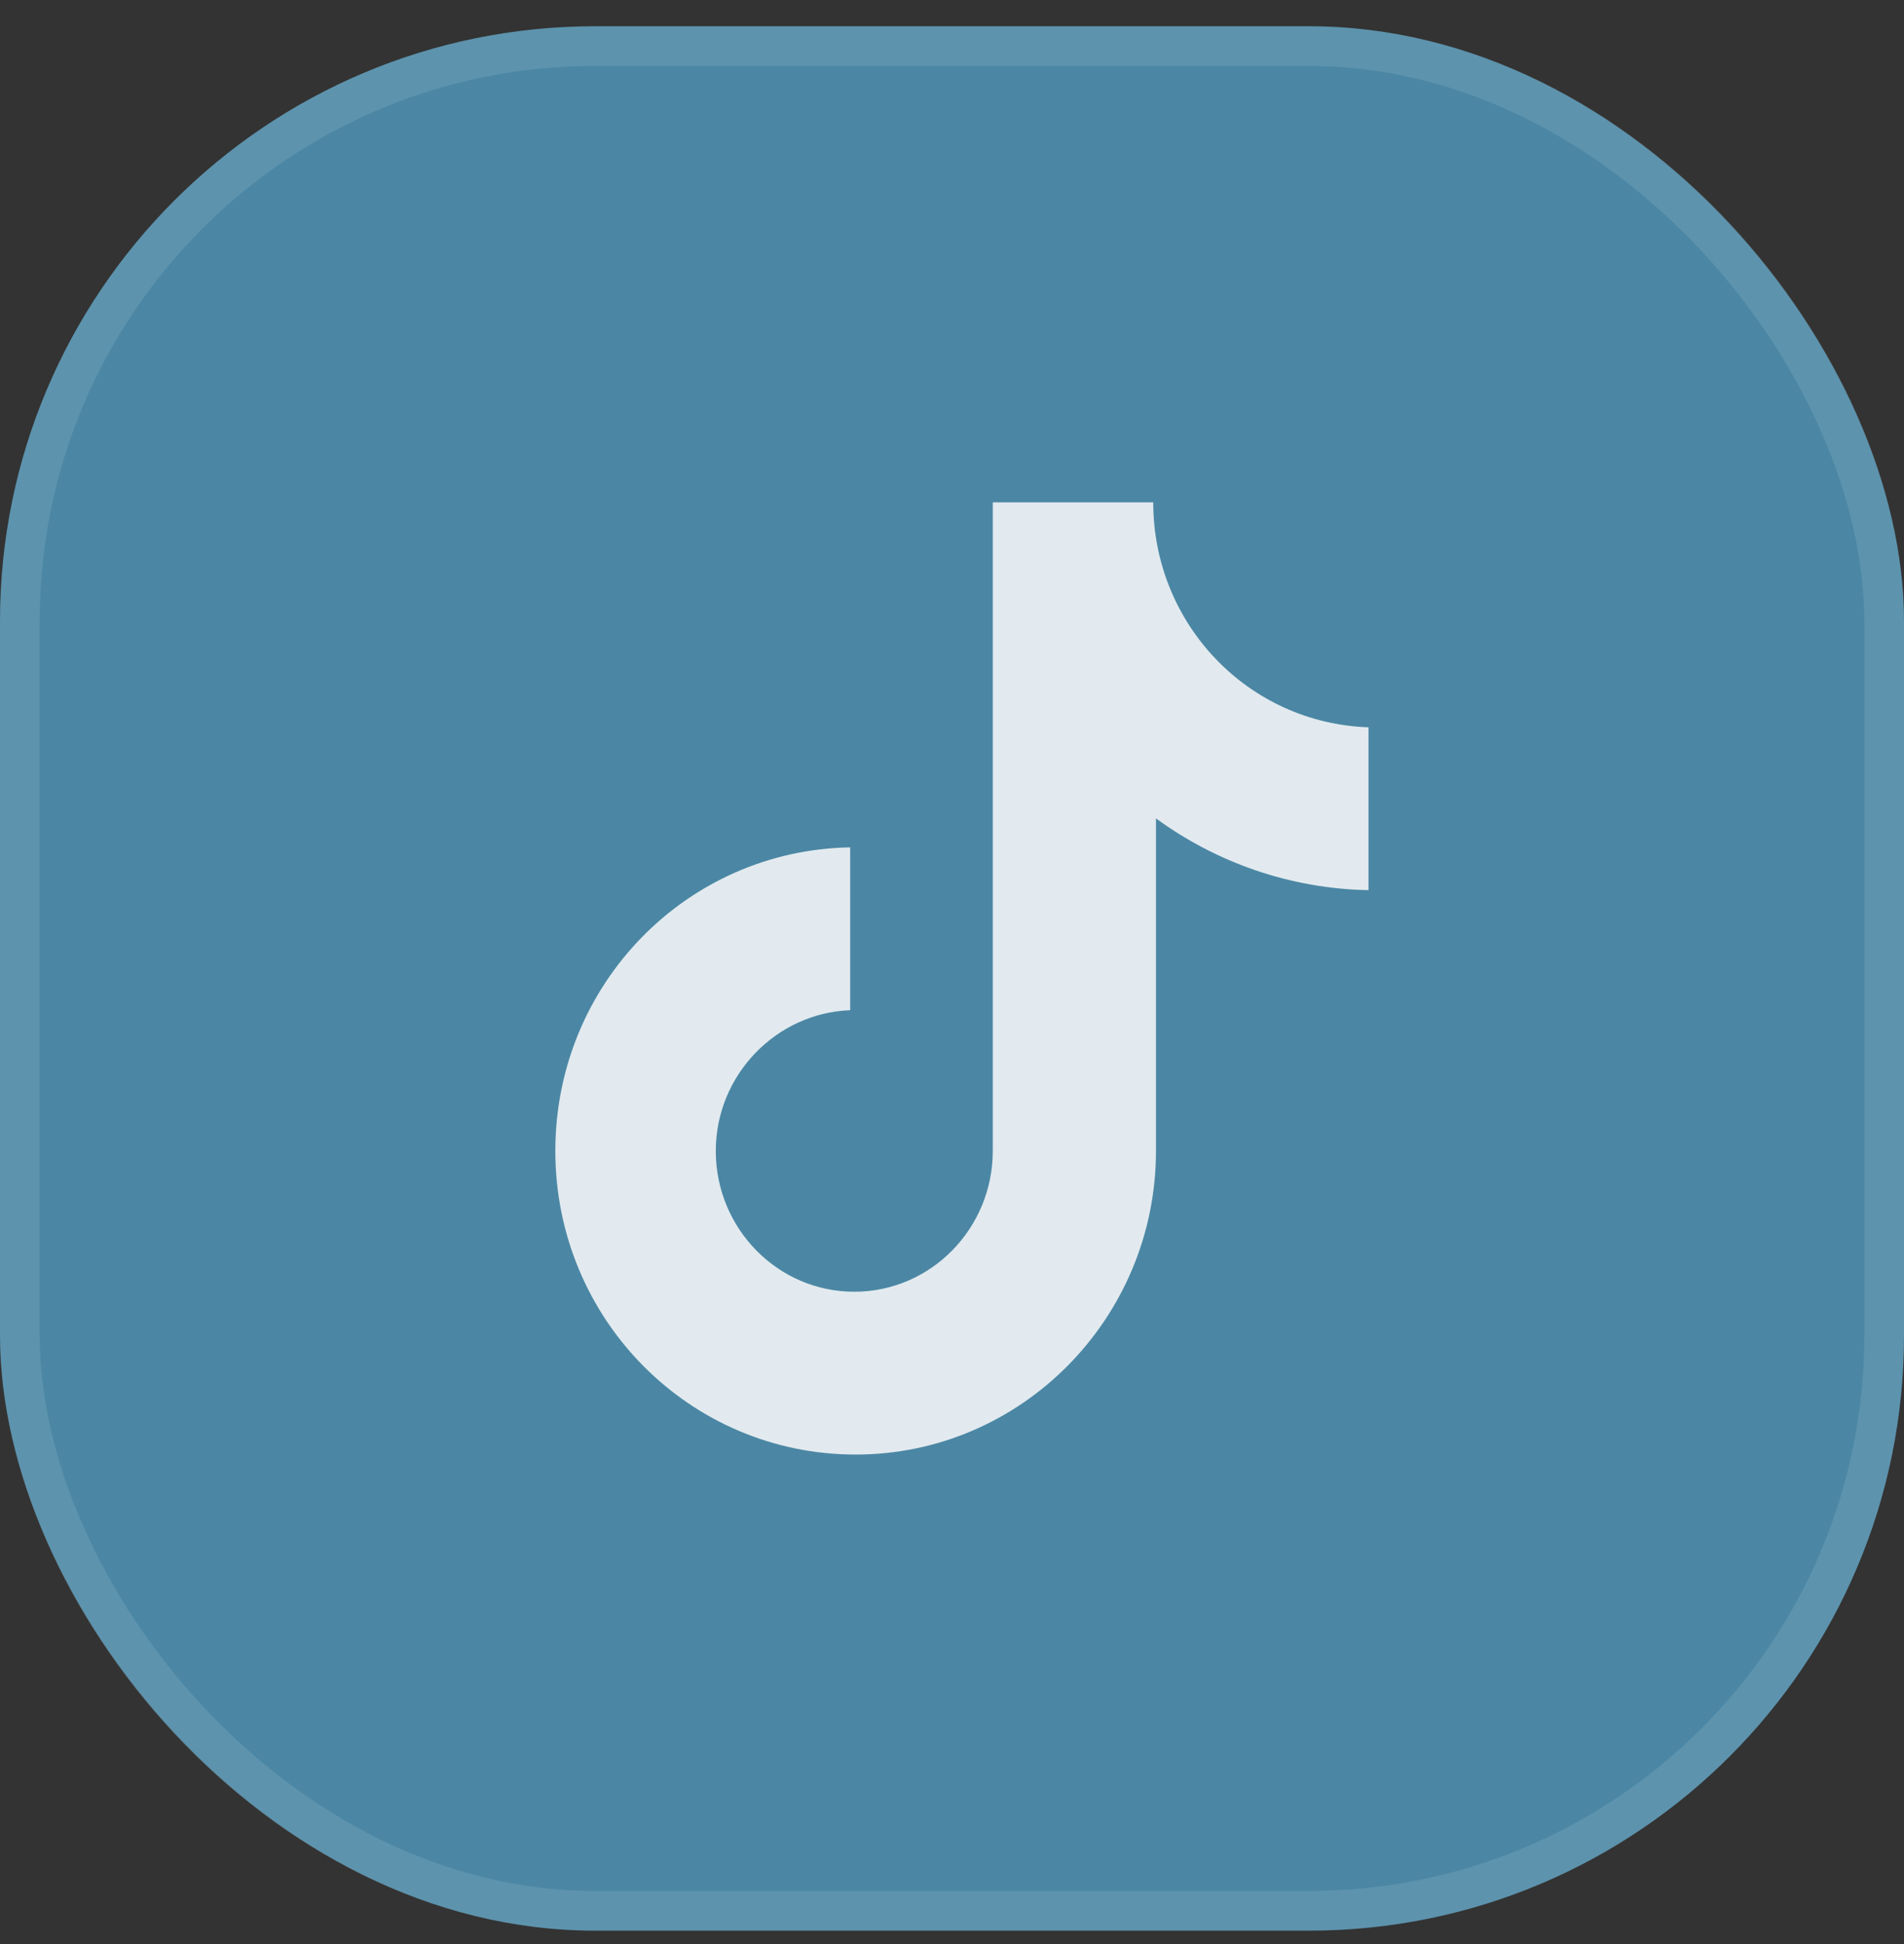 <svg width="48" height="49" viewBox="0 0 48 49" fill="none" xmlns="http://www.w3.org/2000/svg">
<rect x="0" y="0" width="48" height="49" fill="#333333" stroke="none"/>
<rect y="0.662" width="48" height="48" rx="15" fill="#4B87A4"/>
<rect x="0.5" y="1.162" width="47" height="47" rx="14.5" stroke="white" stroke-opacity="0.1"/>
<g clip-path="url(#clip0_1326_725)">
<path d="M29.073 12.662H25.028V29.01C25.028 30.958 23.472 32.558 21.536 32.558C19.6 32.558 18.045 30.958 18.045 29.01C18.045 27.097 19.566 25.532 21.433 25.462V21.358C17.319 21.427 14 24.801 14 29.01C14 33.253 17.388 36.662 21.571 36.662C25.754 36.662 29.142 33.219 29.142 29.01V20.627C30.663 21.74 32.529 22.401 34.5 22.436V18.332C31.458 18.227 29.073 15.723 29.073 12.662Z" fill="#E2EAEF"/>
</g>
<defs>
<clipPath id="clip0_1326_725">
<rect width="24" height="24" fill="white" transform="translate(12 12.662)"/>
</clipPath>
</defs>
</svg>
